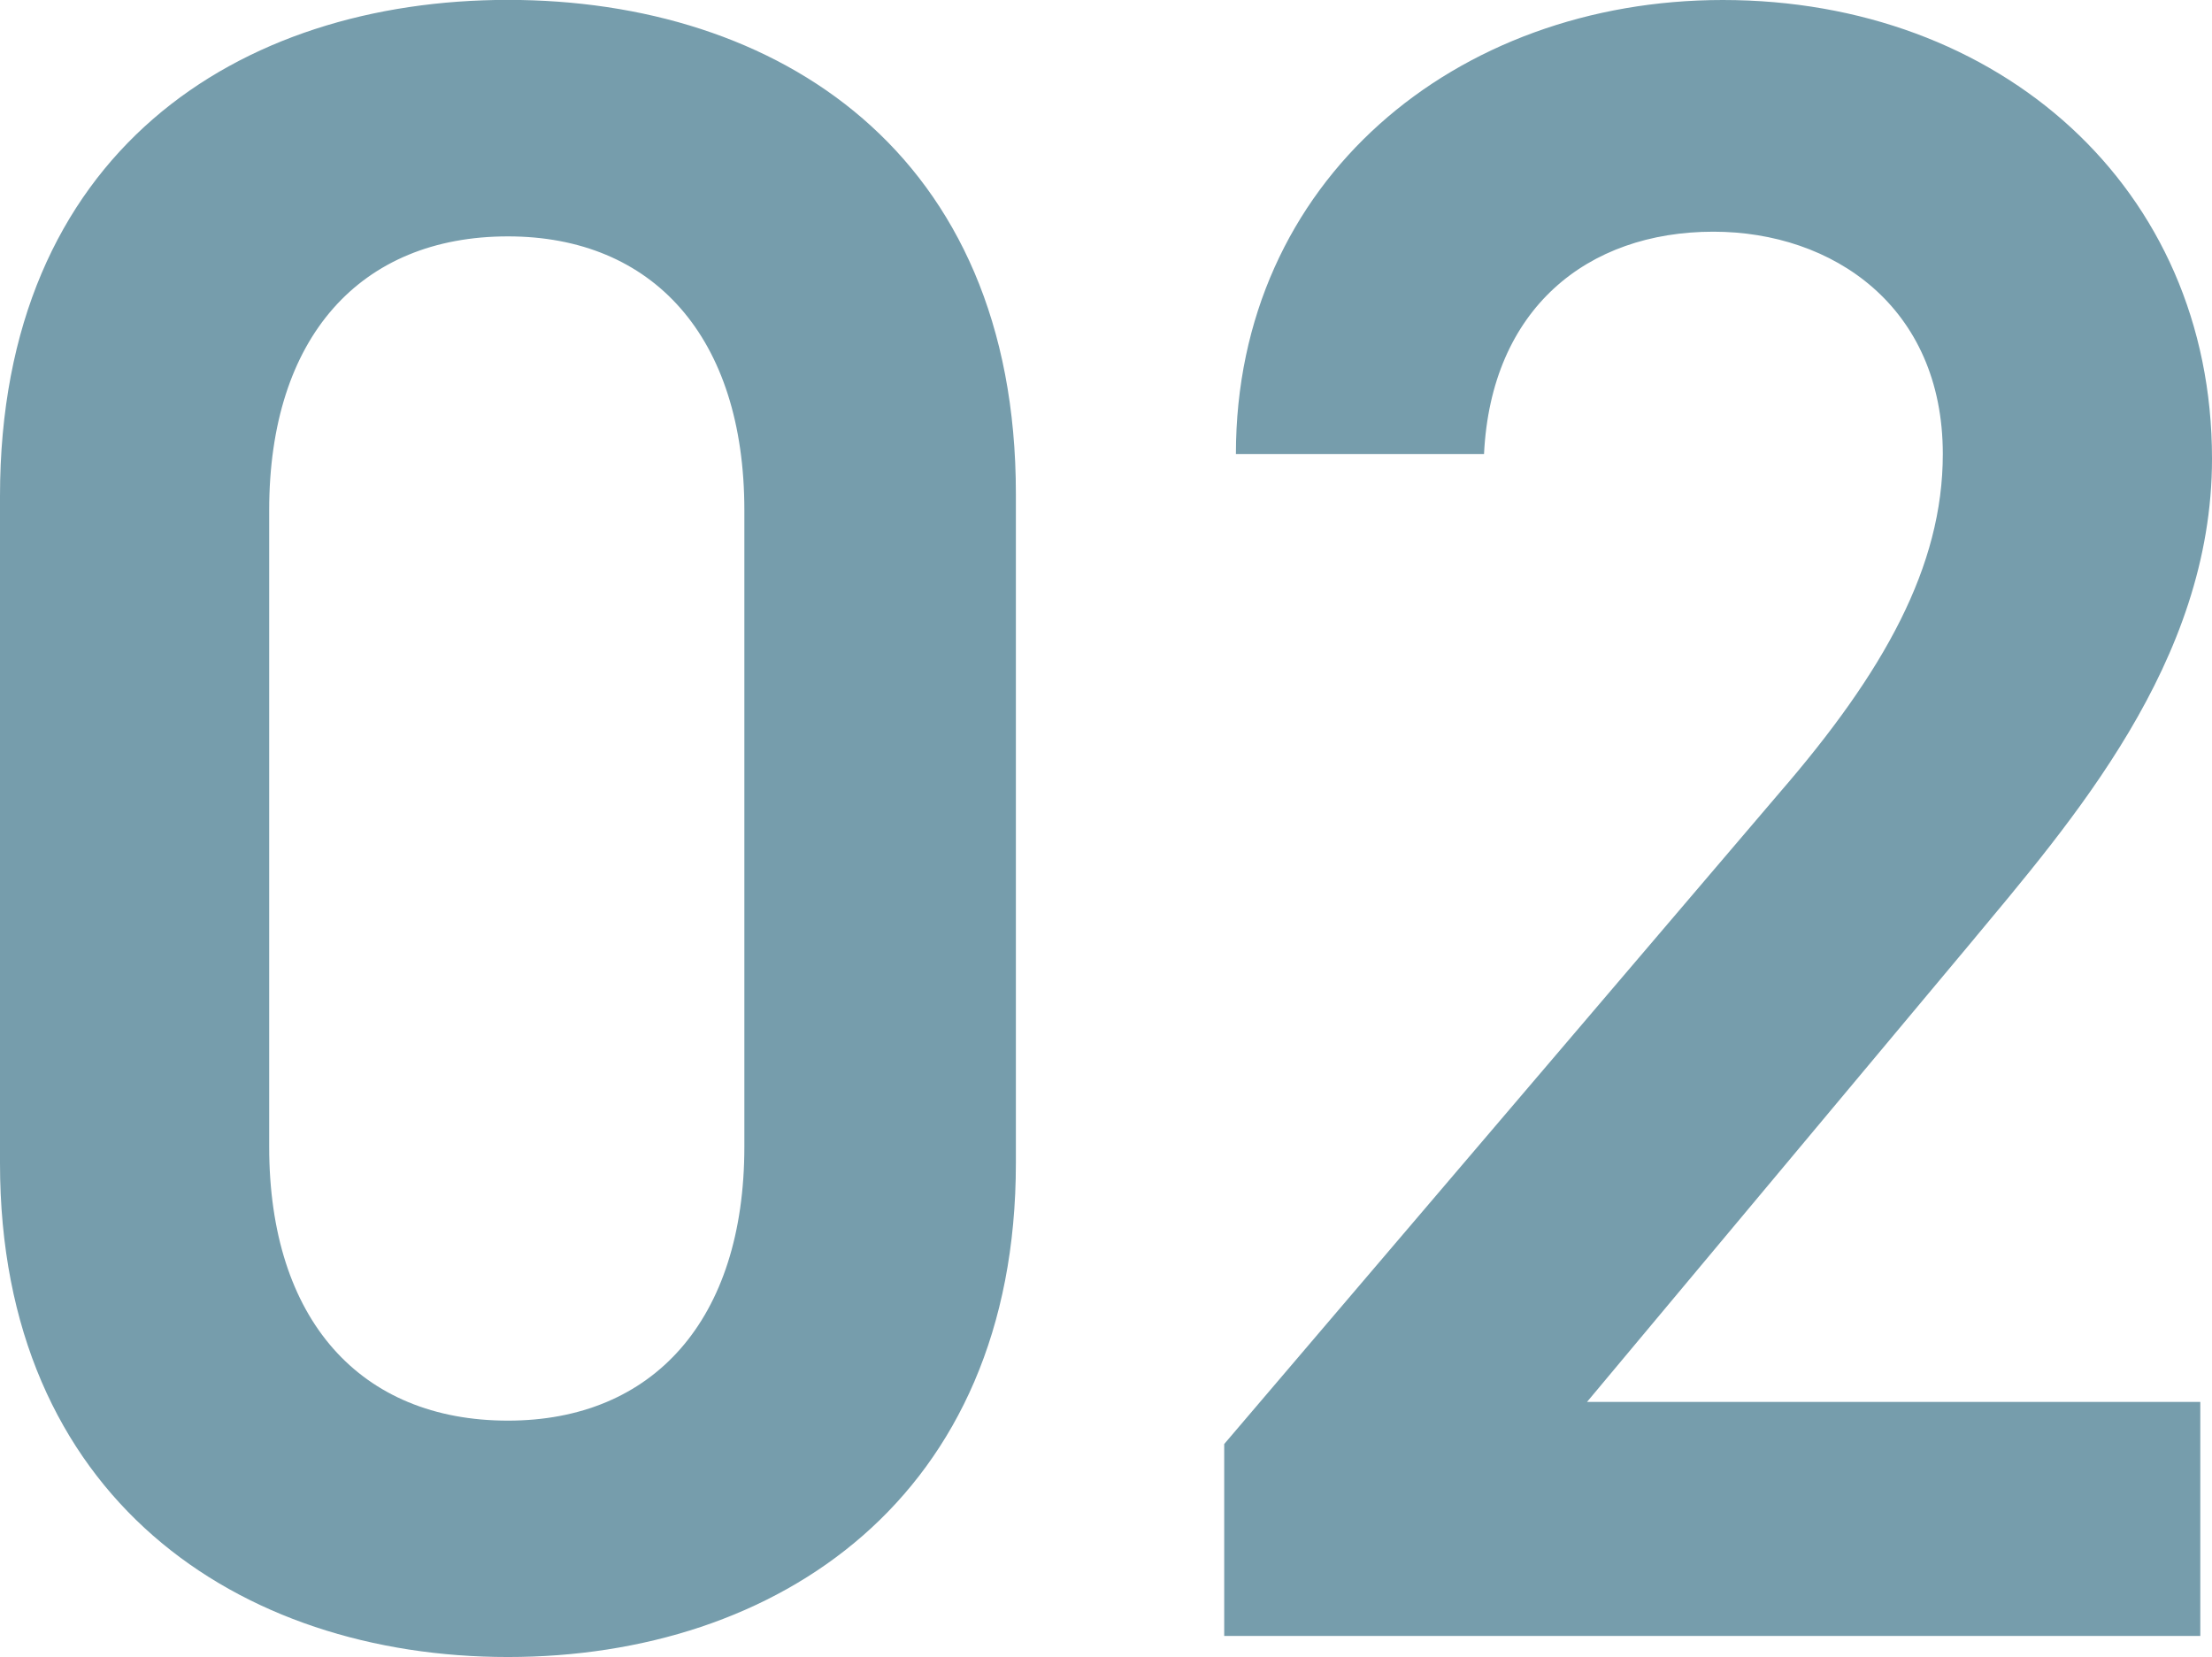 <svg xmlns="http://www.w3.org/2000/svg" width="81.27" height="60.888"><path data-name="Path 5404" d="M37.324 42.742v-24.6c0-12.556-8.772-18.146-18.662-18.146S0 5.59 0 18.232v24.51C0 55.04 8.772 60.888 18.662 60.888s18.662-5.848 18.662-18.146zm-9.976-23.994V42.14c0 6.364-3.354 10.062-8.686 10.062-5.418 0-8.772-3.7-8.772-10.062V18.748c0-6.364 3.354-10.062 8.772-10.062 5.332 0 8.686 3.698 8.686 10.062zM80.84 51.514H58.308l14.018-16.77c3.784-4.558 8.944-10.406 8.944-17.888C81.27 6.88 73.444 0 63.296 0c-9.8 0-17.888 6.622-17.888 16.684h9.116c.258-5.332 3.784-8.17 8.428-8.17 4.386 0 8.428 2.752 8.428 8.17 0 4.128-2.15 8-6.02 12.47L44.978 53.062v7.052H80.84z" fill="#769dac"/></svg>